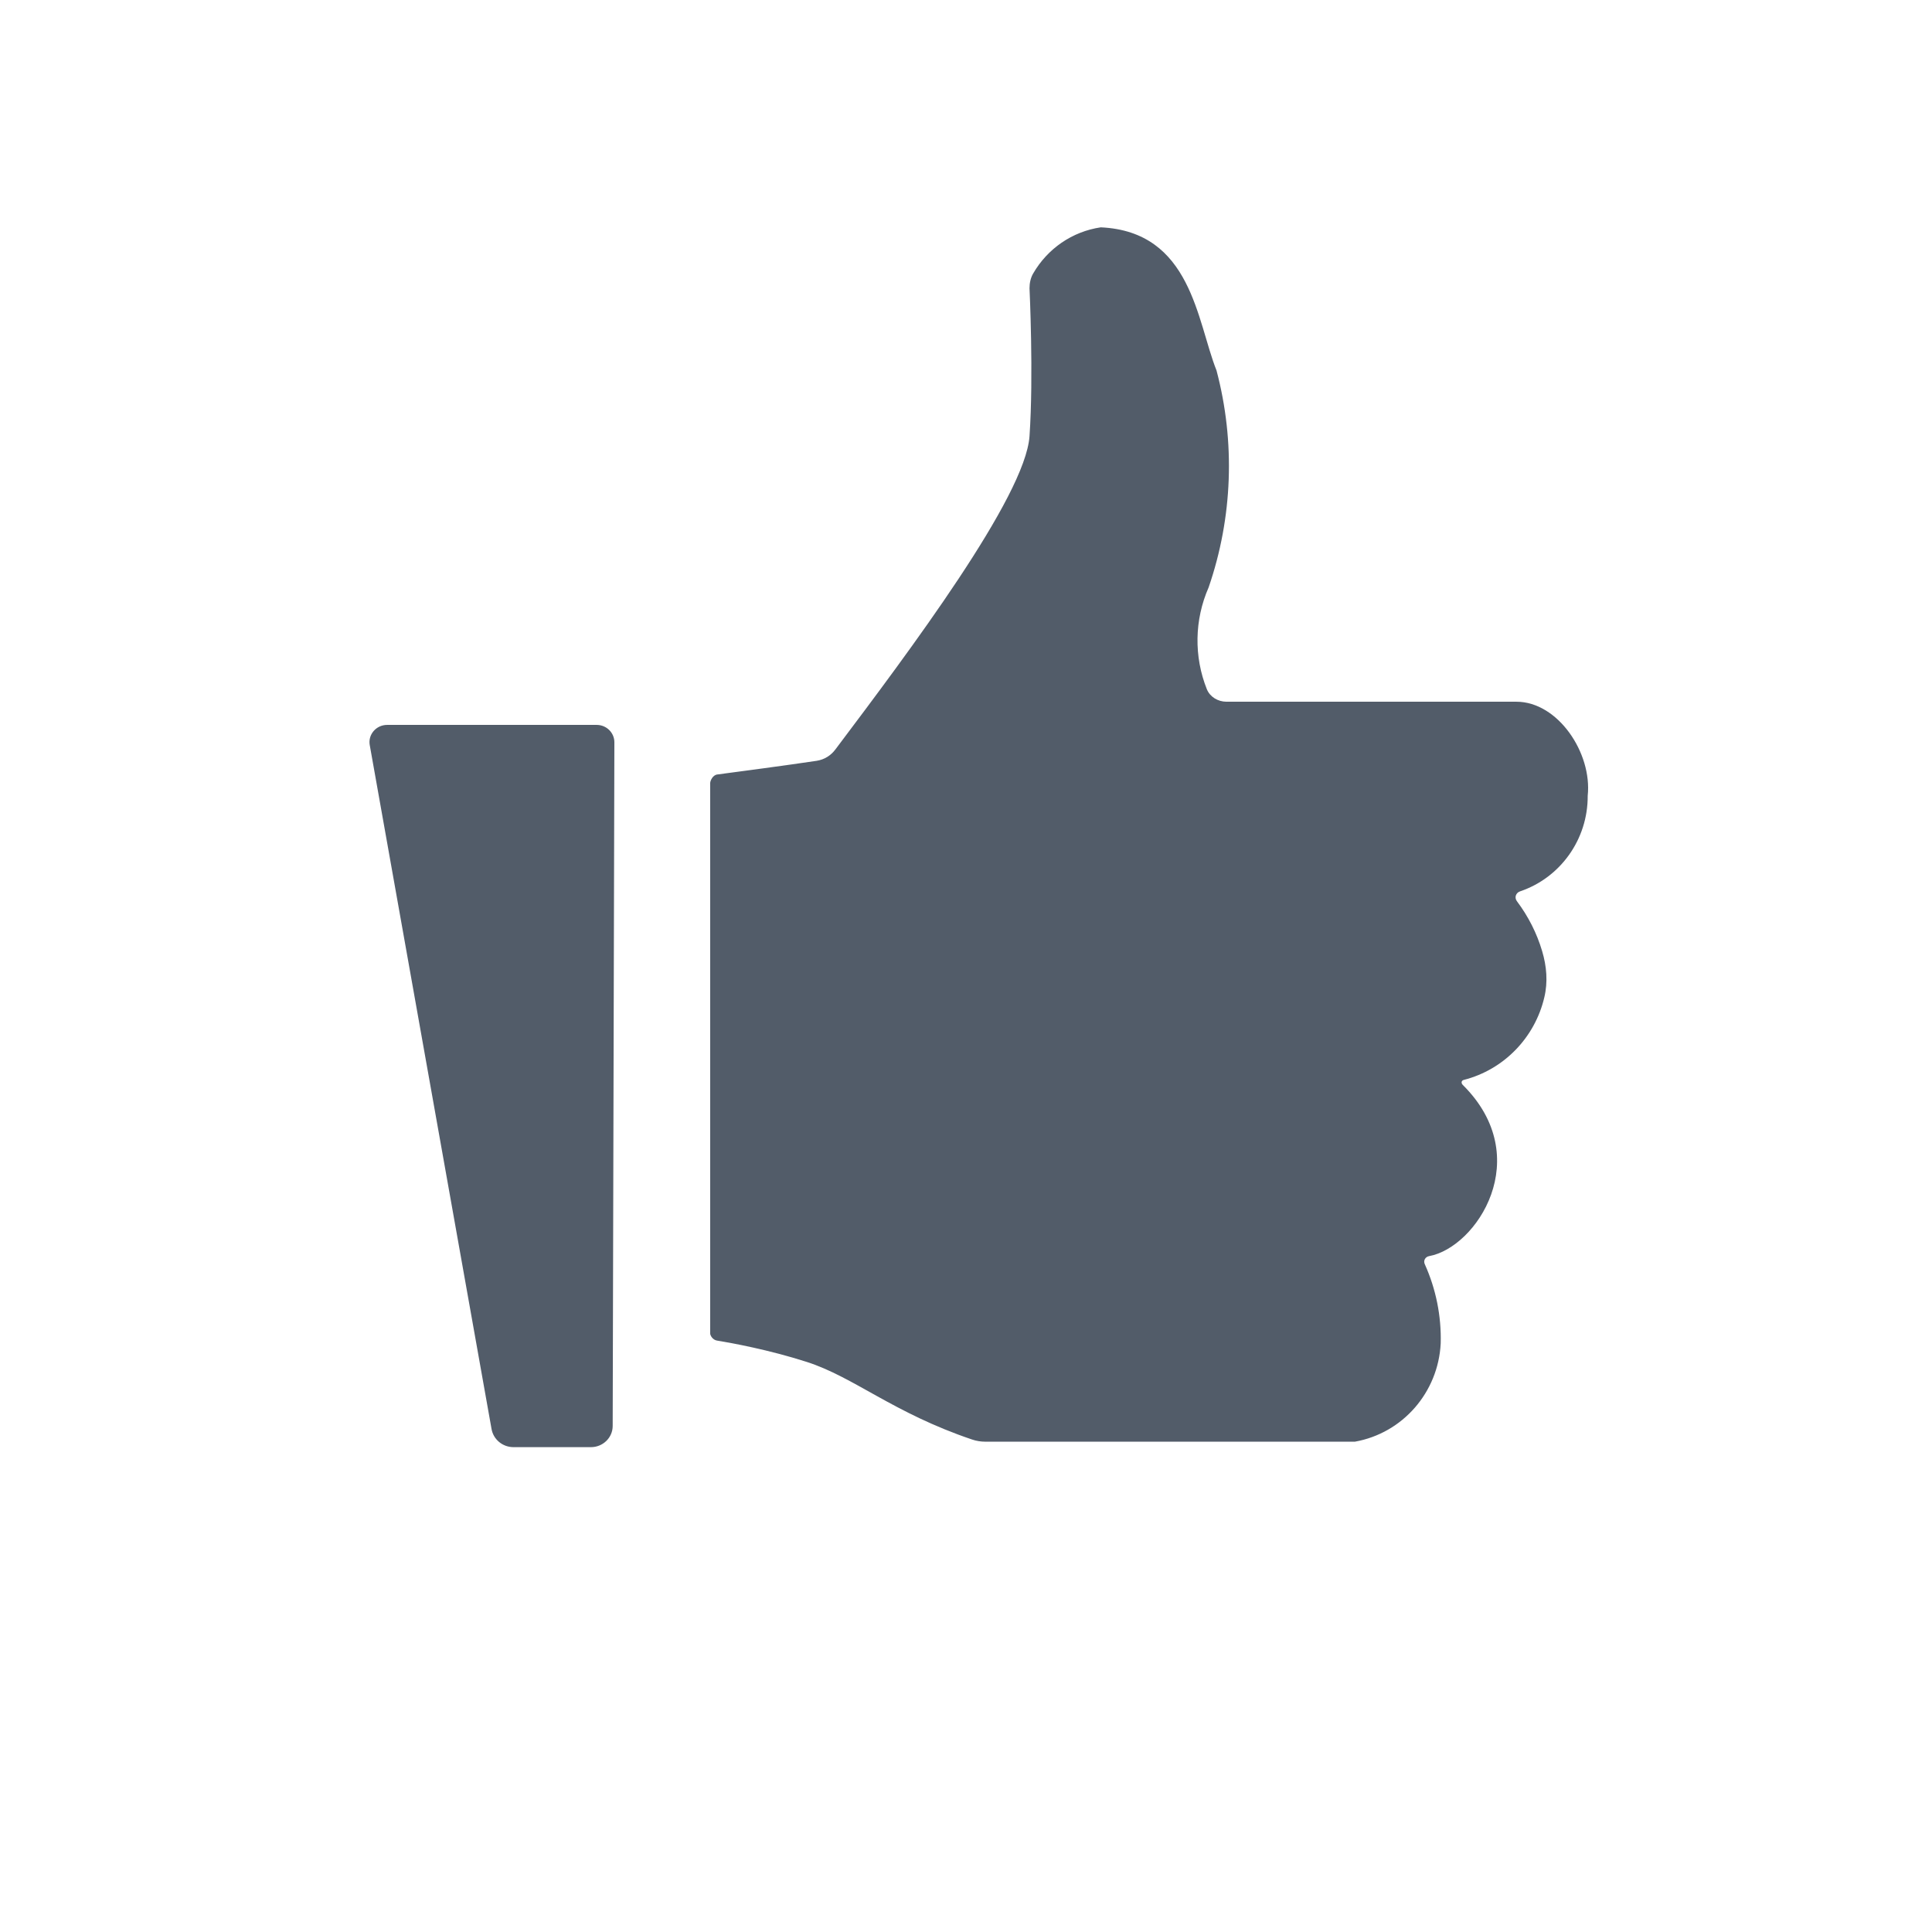 <svg width="24" height="24" viewBox="0 0 24 24" fill="none" xmlns="http://www.w3.org/2000/svg">
<path fill-rule="evenodd" clip-rule="evenodd" d="M18.837 8.717L15.235 8.717C15.131 8.717 15.031 8.658 14.992 8.562C14.83 8.157 14.837 7.7 15.014 7.297C15.313 6.429 15.347 5.49 15.112 4.602C14.868 3.992 14.803 2.876 13.674 2.824C13.32 2.876 13.012 3.089 12.834 3.398C12.802 3.453 12.789 3.518 12.789 3.581C12.789 3.581 12.841 4.665 12.789 5.418C12.737 6.171 11.296 8.09 10.379 9.308C10.322 9.385 10.241 9.436 10.145 9.451C9.801 9.503 9.146 9.59 8.91 9.621C8.854 9.628 8.822 9.698 8.822 9.73C8.822 11.253 8.822 13.531 8.822 16.564C8.822 16.589 8.852 16.644 8.906 16.653C9.091 16.683 9.554 16.768 10.021 16.918C10.608 17.106 11.097 17.552 12.075 17.882C12.127 17.9 12.184 17.909 12.238 17.909H16.832C17.425 17.803 17.867 17.296 17.897 16.687C17.906 16.348 17.838 16.012 17.699 15.704C17.679 15.66 17.705 15.613 17.753 15.604C18.342 15.497 19.079 14.379 18.172 13.478C18.148 13.455 18.152 13.423 18.184 13.415C18.684 13.287 19.067 12.888 19.184 12.39C19.23 12.199 19.213 12.002 19.157 11.815C19.091 11.592 18.985 11.384 18.845 11.197C18.809 11.151 18.829 11.09 18.885 11.072C19.383 10.903 19.726 10.427 19.723 9.886C19.78 9.354 19.353 8.717 18.837 8.717ZM7.412 9.005H4.809C4.673 9.005 4.57 9.125 4.593 9.255L6.106 17.751C6.129 17.882 6.244 17.977 6.379 17.977H7.341C7.49 17.977 7.611 17.859 7.611 17.714L7.632 9.221C7.632 9.102 7.534 9.005 7.412 9.005Z" fill="#525C69"/>
</svg>
